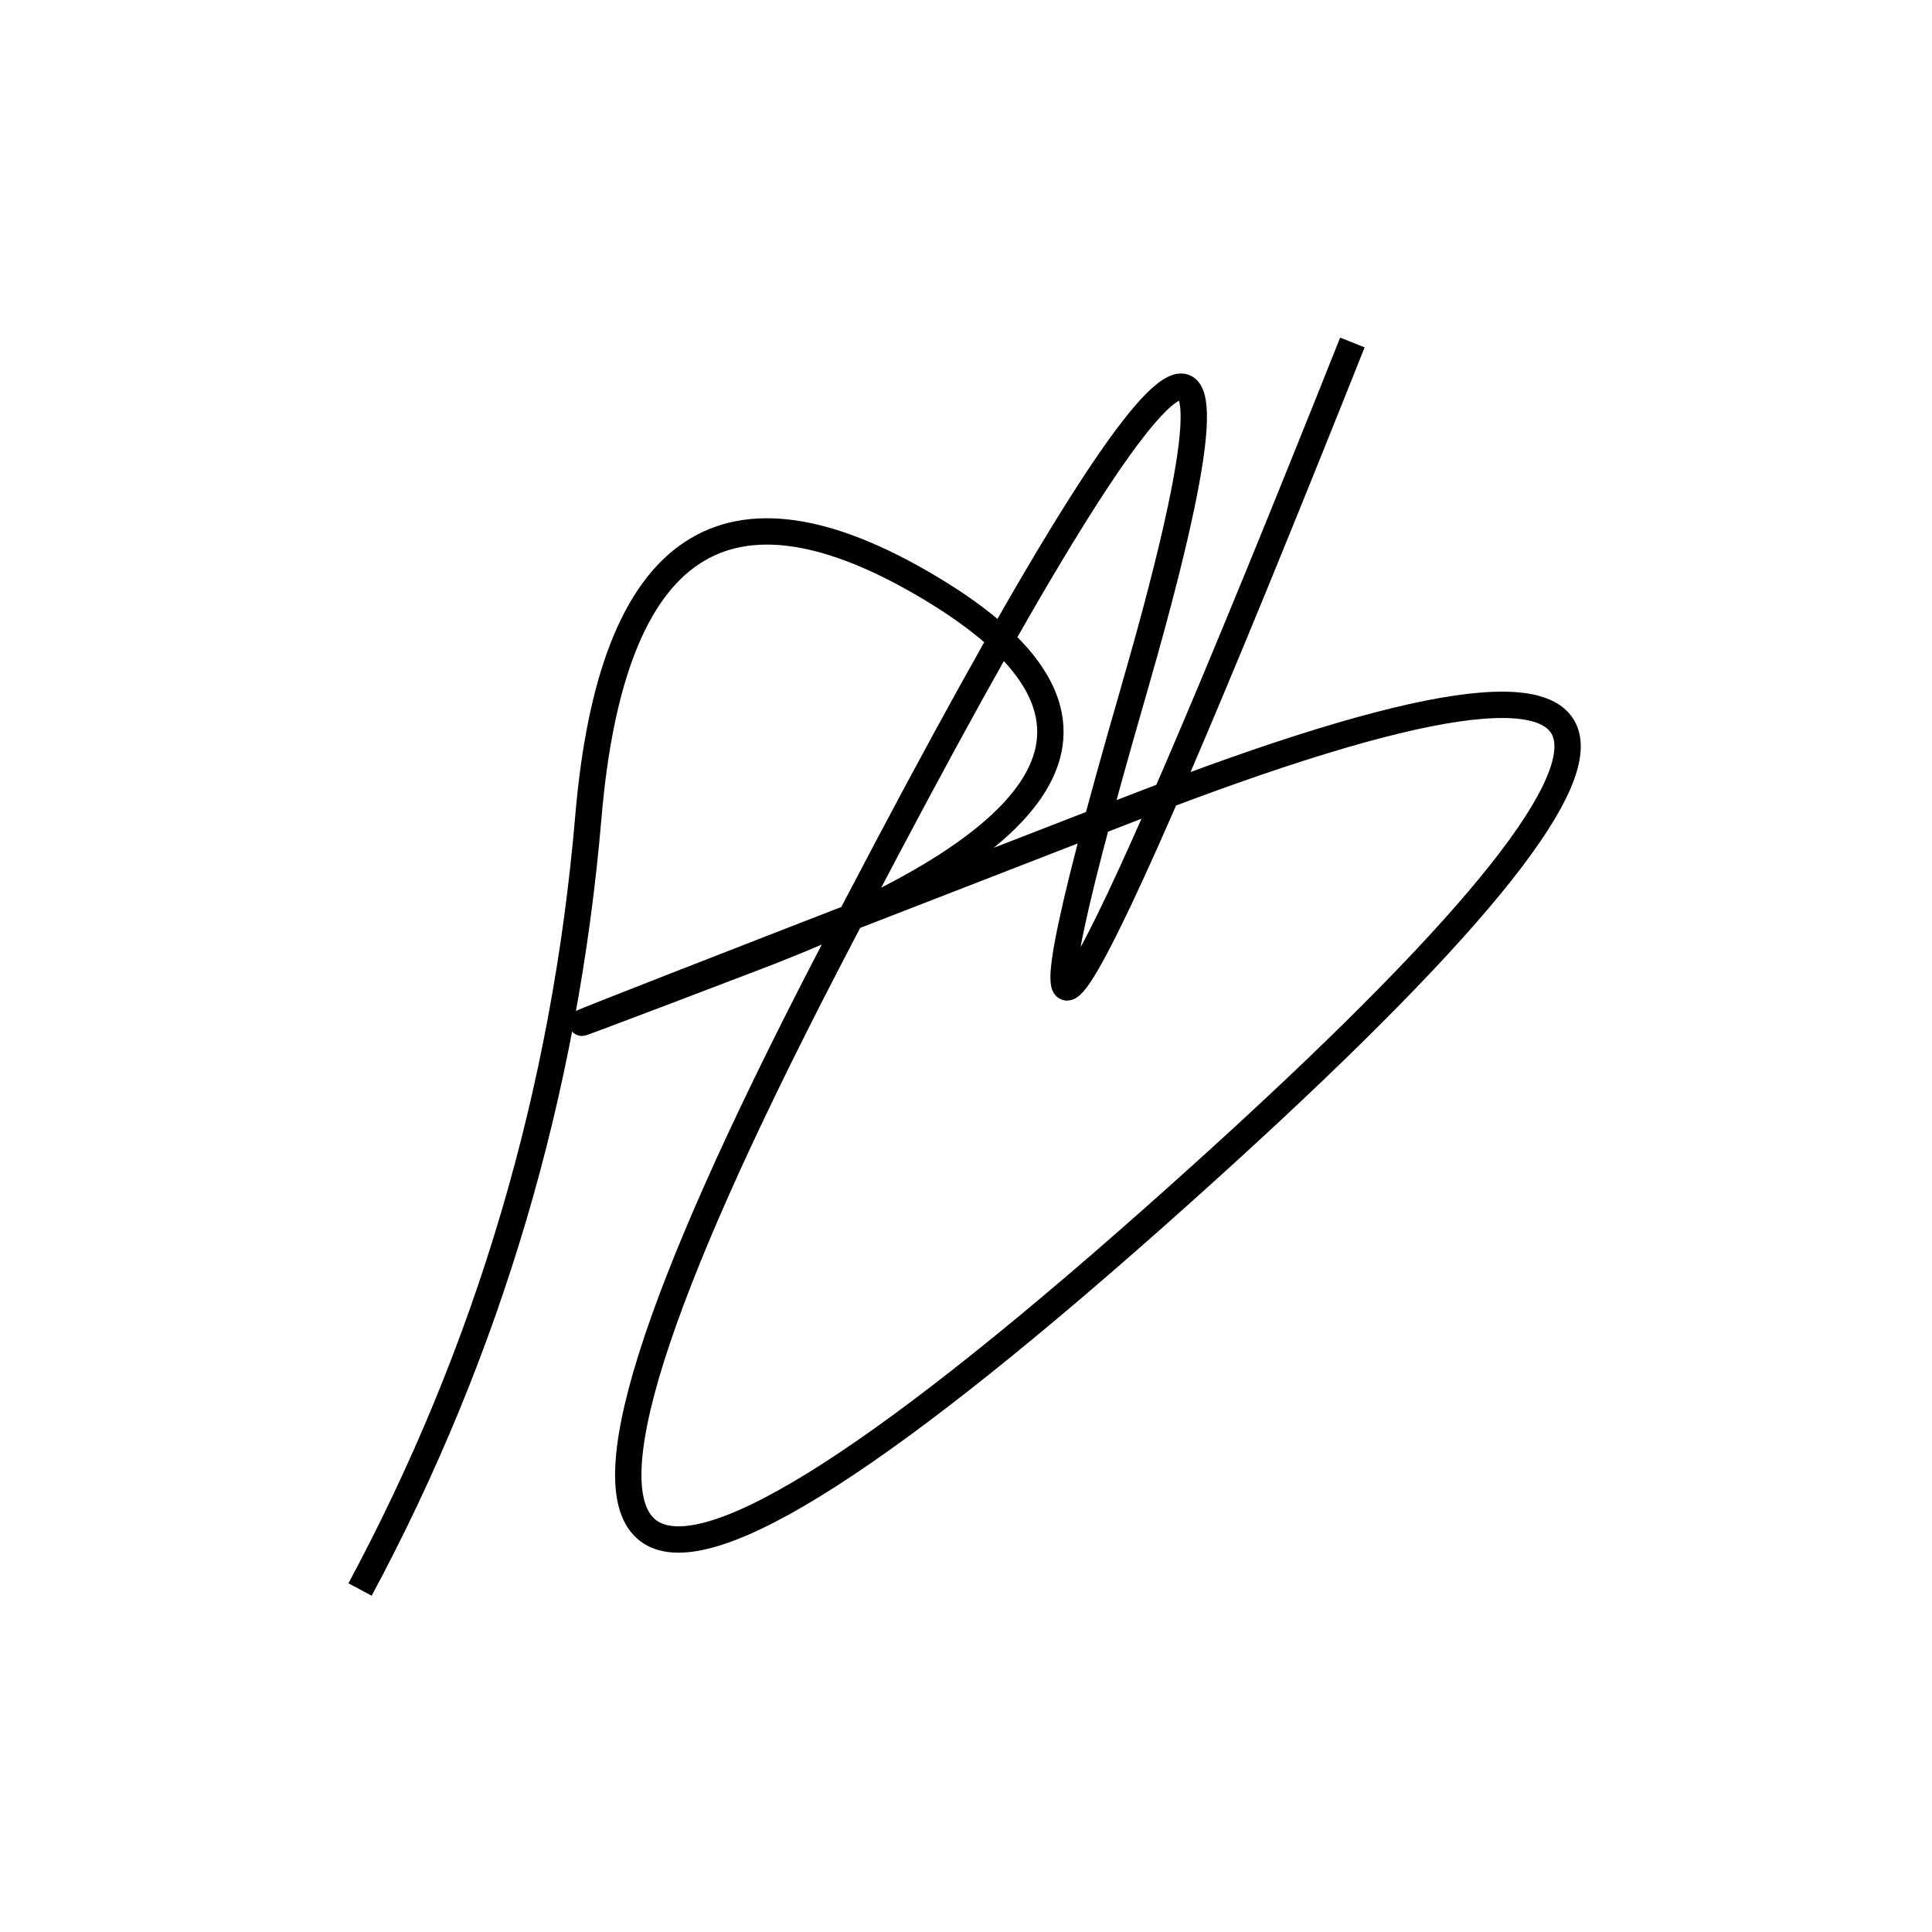 <svg width="220" height="220" xmlns="http://www.w3.org/2000/svg" shape-rendering="geometricPrecision"><path d="M 41 181 Q 63 140, 67 93 T 106 67 T 86 109 T 129 92 T 131 139 T 94 110 T 129 79 T 154 39 " stroke="black" stroke-width="3" fill="transparent"/></svg>